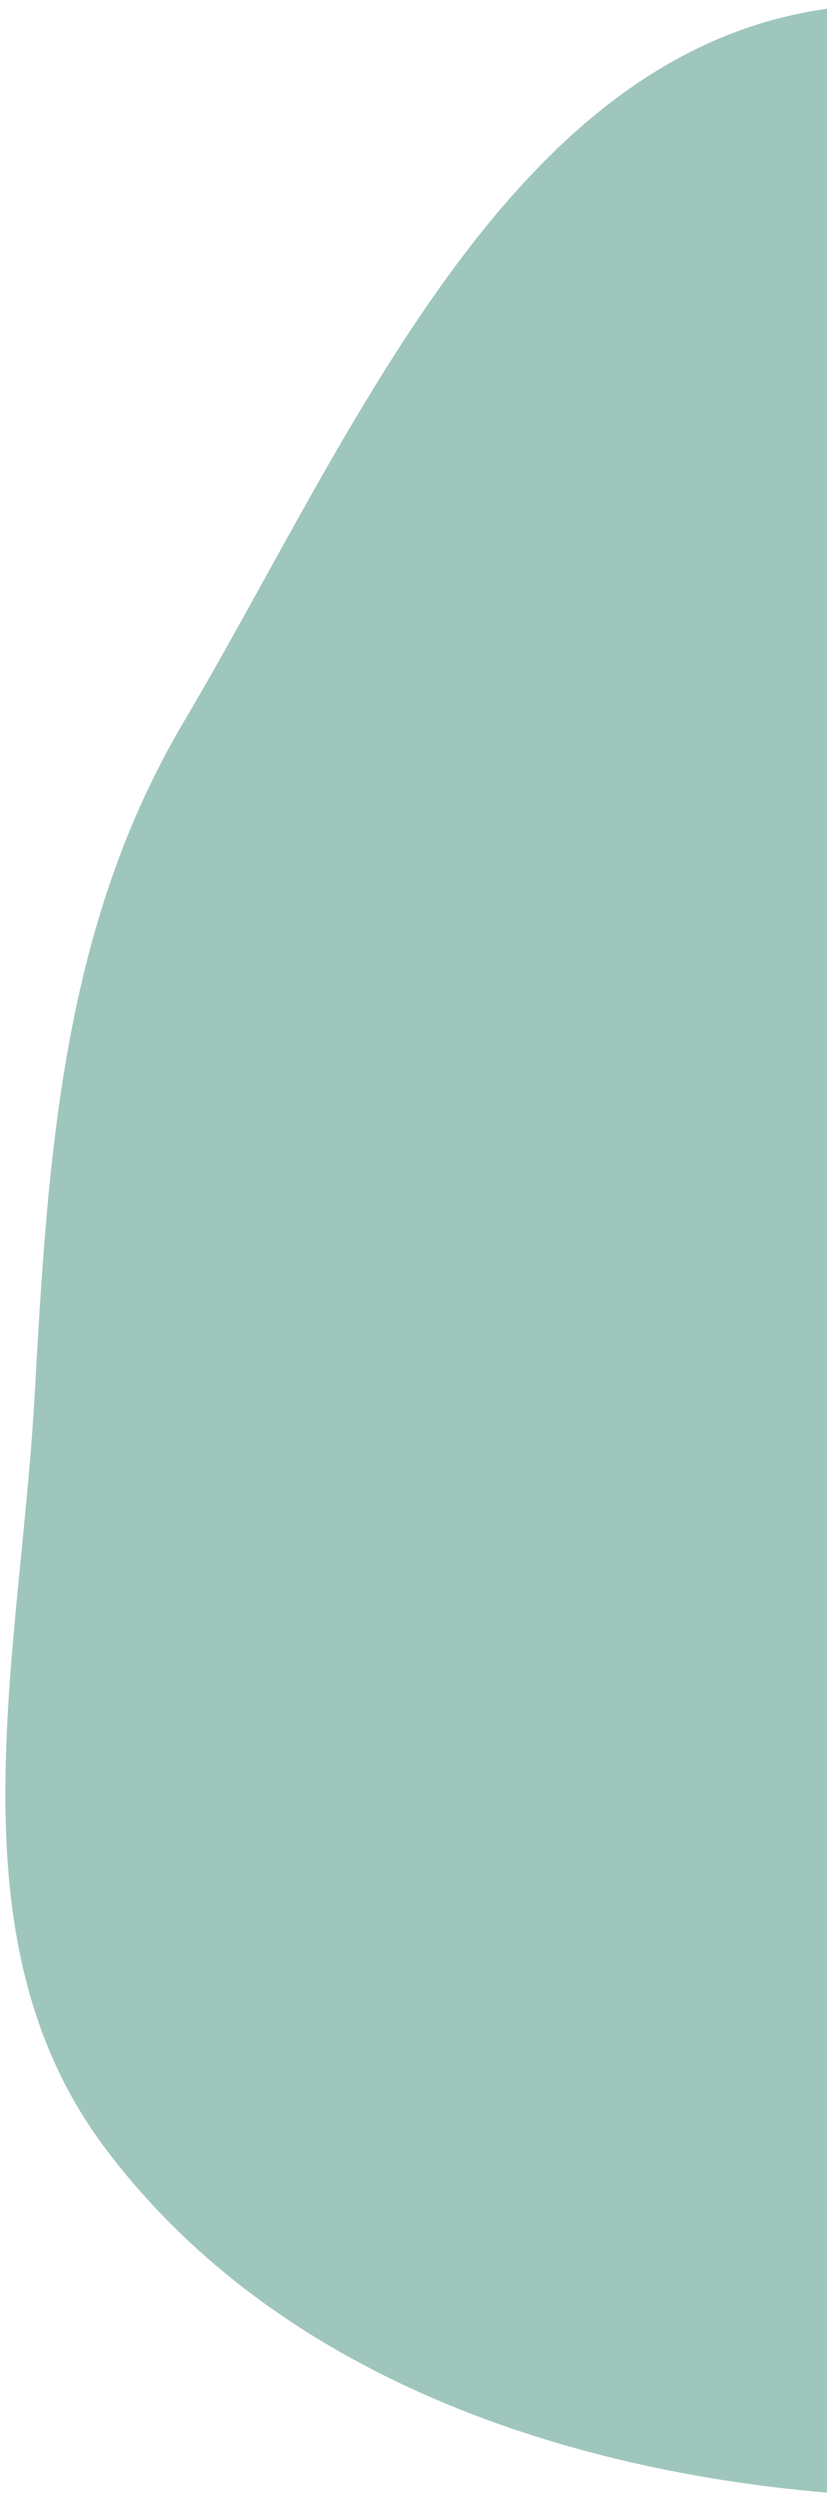 <svg width="133" height="402" viewBox="0 0 133 402" fill="none" xmlns="http://www.w3.org/2000/svg">
<path fill-rule="evenodd" clip-rule="evenodd" d="M137.661 401.156C91.616 398.07 44.409 382.221 16.786 345.244C-8.394 311.539 3.24 266.351 5.572 224.34C7.7 186.004 9.963 149.204 29.502 116.155C57.374 69.01 83.046 4.892 137.661 0.919C192.642 -3.081 224.097 59.906 262.786 99.185C300.985 137.965 355.022 169.967 357.729 224.34C360.498 279.951 319.3 327.745 275.901 362.614C237.131 393.765 187.279 404.483 137.661 401.156Z" fill="#9EC6BD"/>
</svg>
